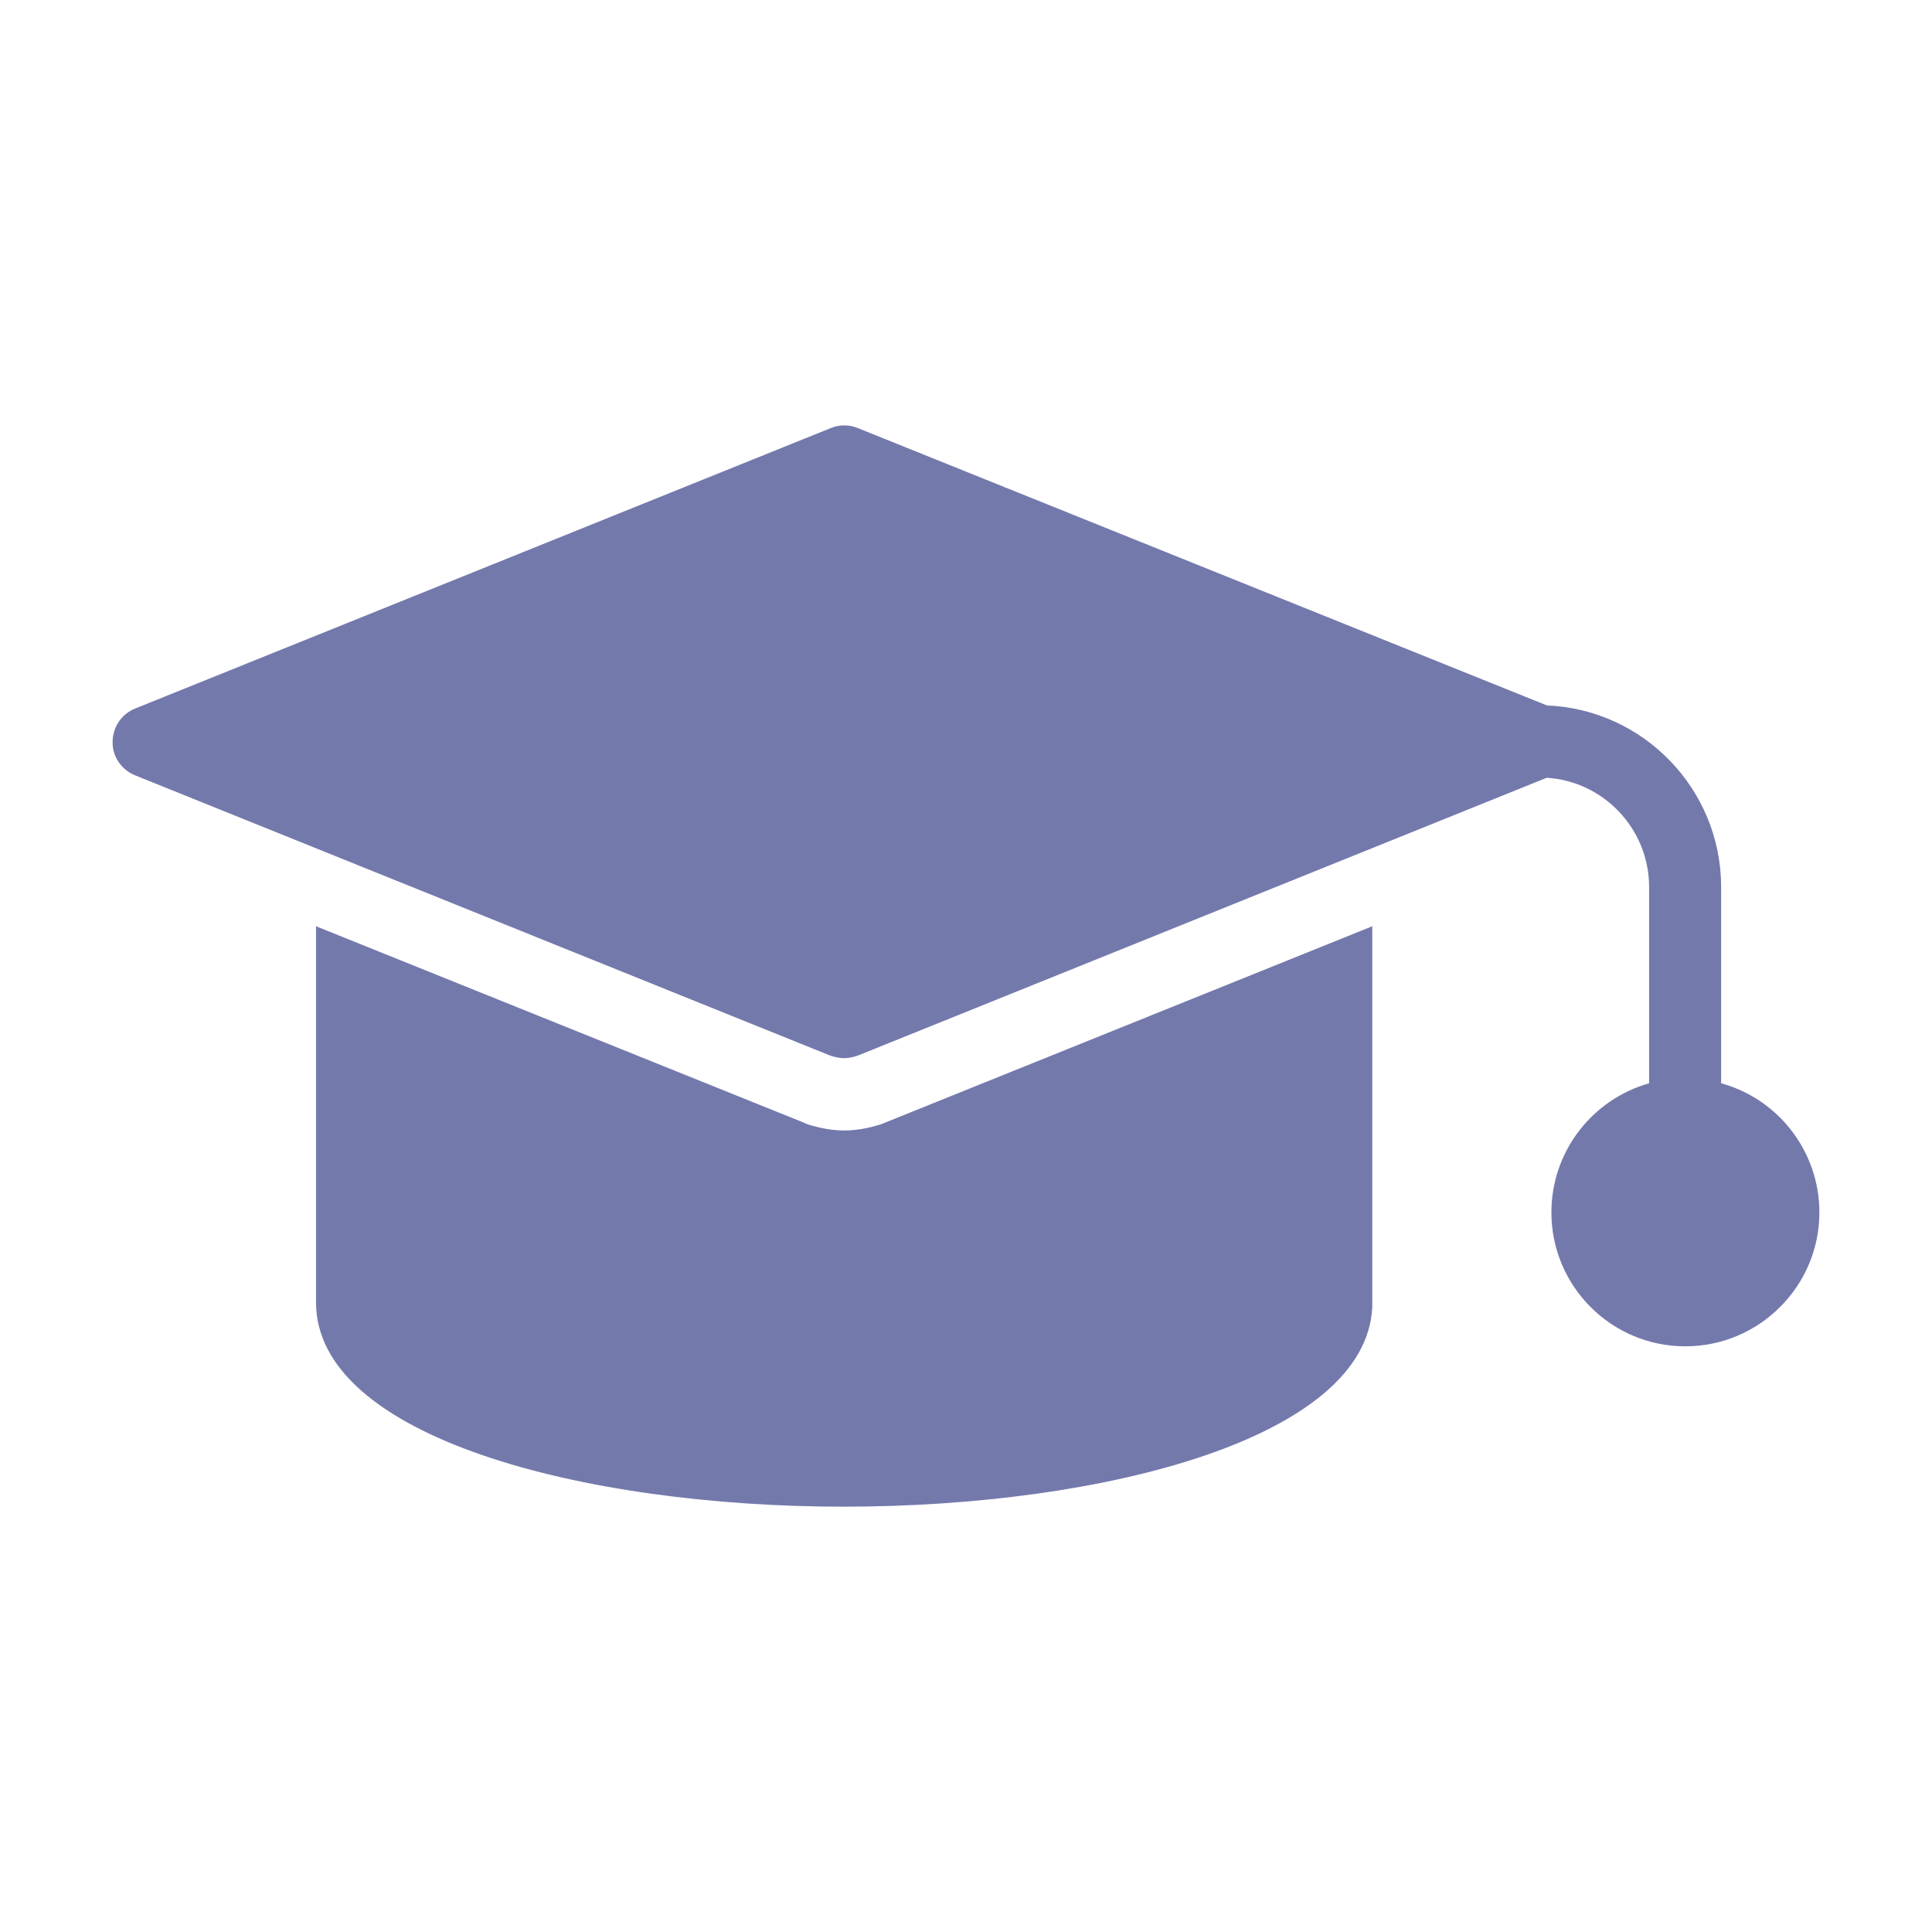 <?xml version="1.0" encoding="UTF-8"?>
<!-- Generator: Adobe Illustrator 28.2.0, SVG Export Plug-In . SVG Version: 6.00 Build 0)  -->
<svg xmlns="http://www.w3.org/2000/svg" xmlns:xlink="http://www.w3.org/1999/xlink" version="1.1" id="Calque_1" x="0px" y="0px" viewBox="0 0 700 700" style="enable-background:new 0 0 700 700;" xml:space="preserve">
<style type="text/css">
	.st0{fill:#7479AC;}
</style>
<g>
	<path class="st0" d="M497.2,473.5V335.6l-177.4,71.5l-0.8,0.3c-4.4,1.4-8.9,2.2-13.1,2.2c-4.3,0-8.6-0.8-13.2-2.2l-1.6-0.7   l-176.6-71.1v136.3c0,48.6,96.2,74,191.2,74C399.9,545.9,495.1,521.1,497.2,473.5L497.2,473.5z"></path>
	<path class="st0" d="M48.9,280.9l252,101.6c1.6,0.5,3.3,0.9,5,0.9c1.6,0,3.3-0.4,4.8-0.9l249.7-100.7c20.7,1.3,37.1,18.6,37.1,39.6   v71.1c-20.5,5.8-35.4,24.6-35.4,46.8c0,26.7,21.7,48.5,48.5,48.5c26.8,0,48.6-21.8,48.6-48.5c0-22.2-15-41.2-35.6-46.8v-71.1   c0-35.4-28.1-64.4-63.1-65.8L310.8,155.1c-3.1-1.3-6.7-1.3-9.8,0l-252,101.6c-5,2-8.2,6.8-8.2,12.2C40.7,274.1,44,278.9,48.9,280.9   L48.9,280.9z"></path>
</g>
</svg>
